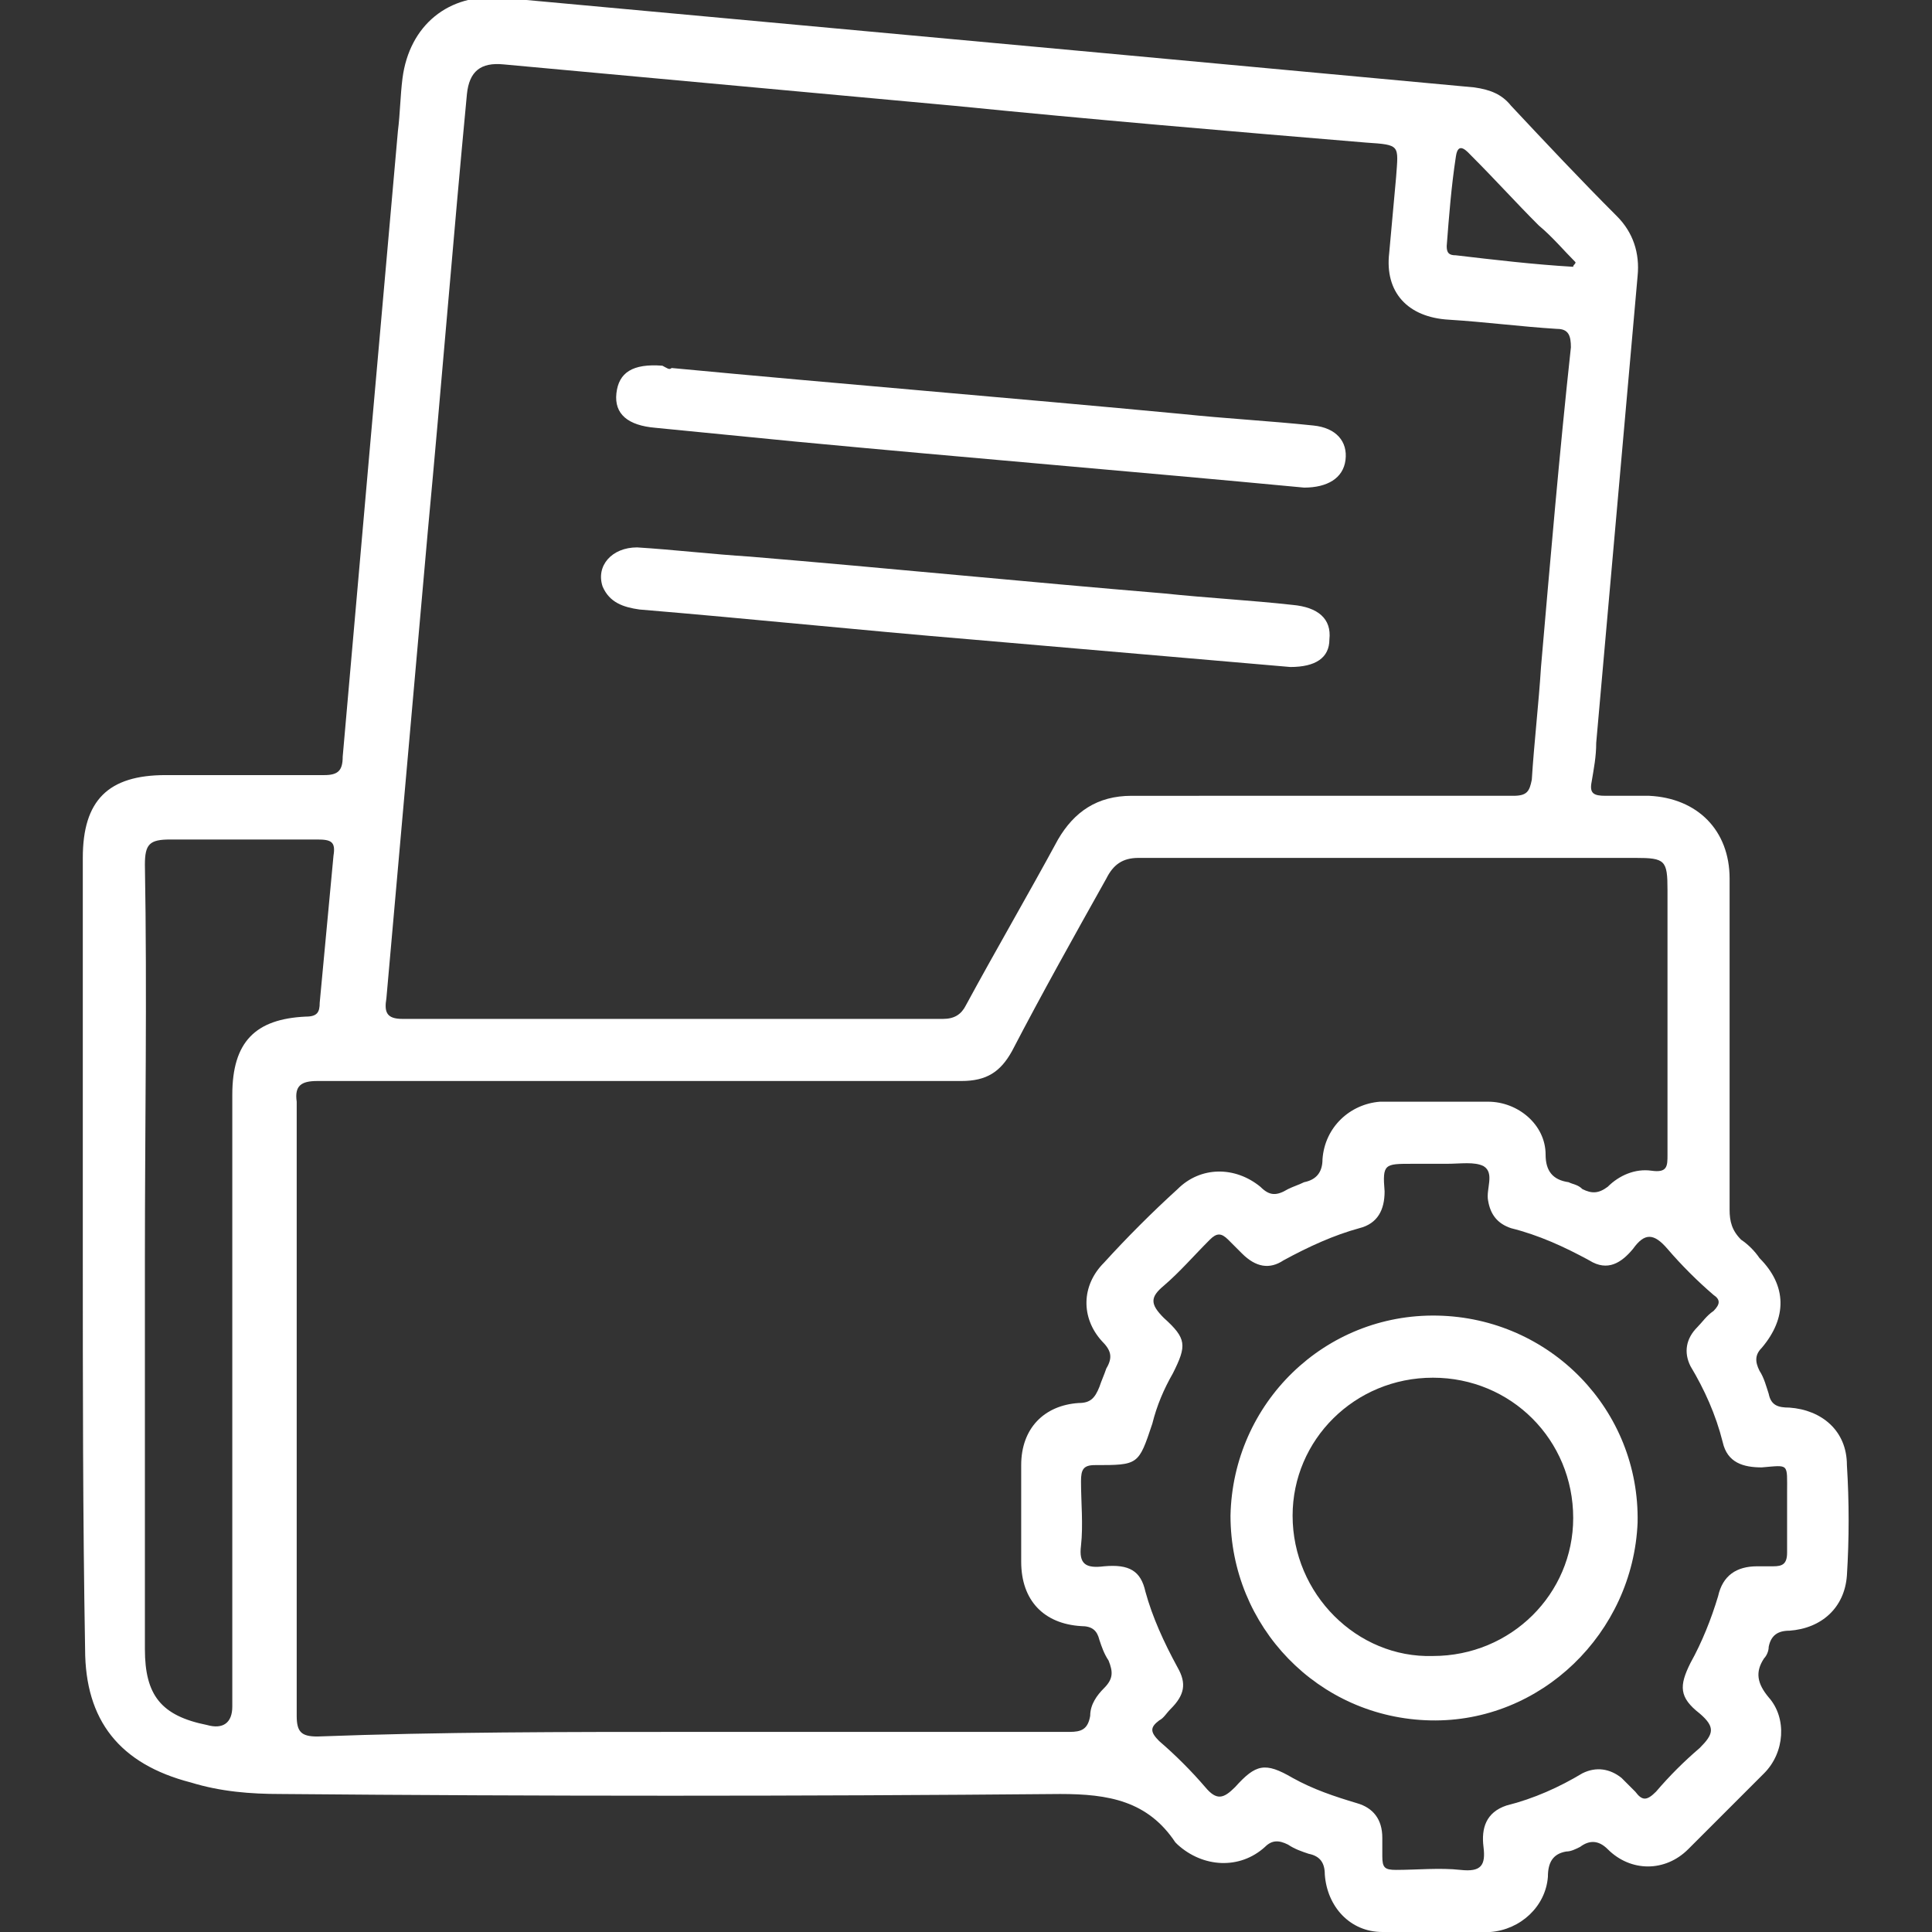 <?xml version="1.0" encoding="utf-8"?>
<!-- Generator: Adobe Illustrator 28.2.0, SVG Export Plug-In . SVG Version: 6.00 Build 0)  -->
<svg version="1.1" id="Layer_1" xmlns="http://www.w3.org/2000/svg" xmlns:xlink="http://www.w3.org/1999/xlink" x="0px" y="0px"
	 viewBox="0 0 84 84" style="enable-background:new 0 0 84 84;" xml:space="preserve">
<rect x="0" y="0" width="84" height="84" fill="#333333" stroke="none"/>
<style type="text/css">
	.st0{fill:#FFFFFF;}
</style>
<g>
	<path class="st0" d="M3.6,54.4c0-5.7,0-11.4,0-17.1c0-2.5,1.1-3.6,3.6-3.6c2.3,0,4.6,0,6.9,0c0.6,0,0.8-0.2,0.8-0.8
		c0.8-9.1,1.6-18.2,2.4-27.2c0.1-0.8,0.1-1.5,0.2-2.3c0.3-2.3,2-3.7,4.3-3.5c3.3,0.3,6.5,0.6,9.8,0.9c5.4,0.5,10.9,1,16.3,1.5
		c5.4,0.5,10.8,1,16.2,1.5c0.7,0.1,1.2,0.3,1.6,0.8c1.5,1.6,3,3.2,4.6,4.8c0.7,0.7,1,1.6,0.9,2.6c-0.6,6.8-1.2,13.5-1.8,20.3
		c0,0.6-0.1,1.1-0.2,1.7c-0.1,0.5,0.1,0.6,0.6,0.6c0.6,0,1.2,0,1.9,0c2.1,0.1,3.5,1.5,3.5,3.6c0,4.8,0,9.6,0,14.4
		c0,0.5,0.1,0.9,0.5,1.3c0.3,0.2,0.6,0.5,0.8,0.8c1.2,1.2,1.2,2.6,0.1,3.9c-0.3,0.3-0.3,0.6-0.1,1c0.2,0.3,0.3,0.7,0.4,1
		c0.1,0.5,0.4,0.6,0.9,0.6c1.4,0.1,2.5,1,2.5,2.5c0.1,1.6,0.1,3.2,0,4.8c-0.1,1.4-1.1,2.3-2.5,2.4c-0.5,0-0.8,0.2-0.9,0.7
		c0,0.2-0.1,0.4-0.2,0.5c-0.4,0.6-0.3,1.1,0.2,1.7c0.8,0.9,0.7,2.4-0.2,3.3c-1.1,1.1-2.2,2.2-3.3,3.3c-1,1-2.5,1-3.5,0
		c-0.4-0.4-0.8-0.4-1.2-0.1c-0.2,0.1-0.4,0.2-0.6,0.2c-0.6,0.1-0.8,0.5-0.8,1.1c-0.1,1.3-1.2,2.3-2.5,2.4c-1.6,0.1-3.2,0-4.7,0
		c-1.4,0-2.4-1.1-2.5-2.5c0-0.5-0.2-0.8-0.7-0.9c-0.3-0.1-0.6-0.2-0.9-0.4c-0.4-0.2-0.7-0.2-1,0.1c-1.1,1-2.7,0.9-3.8-0.1
		c0,0-0.1-0.1-0.1-0.1c-1.2-1.8-2.9-2.1-5-2.1c-11.3,0.1-22.6,0.1-33.9,0c-1.3,0-2.6-0.1-3.9-0.5c-3.1-0.8-4.6-2.7-4.6-5.8
		C3.6,66,3.6,60.2,3.6,54.4L3.6,54.4L3.6,54.4z M57.2,34.6c2.9,0,5.7,0,8.6,0c0.6,0,0.7-0.2,0.8-0.7c0.1-1.6,0.3-3.3,0.4-4.9
		c0.4-4.6,0.8-9.3,1.3-13.9c0-0.5-0.1-0.8-0.6-0.8c-1.6-0.1-3.1-0.3-4.7-0.4c-1.8-0.1-2.8-1.2-2.6-2.9c0.1-1.1,0.2-2.2,0.3-3.3
		c0.1-1.4,0.2-1.4-1.3-1.5c-6-0.5-11.9-1-17.9-1.6c-6.5-0.6-13.1-1.2-19.6-1.8c-1-0.1-1.5,0.3-1.6,1.3c-0.6,6.3-1.1,12.6-1.7,19
		c-0.6,6.8-1.2,13.5-1.8,20.3c-0.1,0.6,0,0.9,0.7,0.9c7.8,0,15.7,0,23.5,0c0.5,0,0.8-0.2,1-0.6c1.3-2.4,2.7-4.8,4-7.2
		c0.7-1.2,1.7-1.9,3.2-1.9C51.8,34.6,54.5,34.6,57.2,34.6L57.2,34.6z M30.1,75.3c5.5,0,10.9,0,16.4,0c0.5,0,0.8-0.1,0.9-0.7
		c0-0.5,0.3-0.9,0.6-1.2c0.4-0.4,0.4-0.7,0.2-1.2c-0.2-0.3-0.3-0.6-0.4-0.9c-0.1-0.4-0.3-0.6-0.8-0.6c-1.6-0.1-2.6-1.1-2.6-2.8
		c0-1.4,0-2.8,0-4.2c0-1.6,1-2.6,2.5-2.7c0.5,0,0.7-0.2,0.9-0.7c0.1-0.3,0.2-0.5,0.3-0.8c0.3-0.5,0.2-0.8-0.2-1.2
		C47,57.3,47,55.9,48,54.9c1-1.1,2.1-2.2,3.2-3.2c1-1,2.5-1,3.6-0.1c0.4,0.4,0.7,0.4,1.2,0.1c0.2-0.1,0.5-0.2,0.7-0.3
		c0.5-0.1,0.8-0.4,0.8-1c0.1-1.4,1.2-2.4,2.5-2.5c1.5,0,3.1,0,4.7,0c1.3,0,2.5,1,2.5,2.3c0,0.7,0.3,1.1,1,1.2
		c0.2,0.1,0.4,0.1,0.6,0.3c0.4,0.2,0.7,0.2,1.1-0.1c0.5-0.5,1.2-0.8,1.9-0.7c0.7,0.1,0.7-0.2,0.7-0.7c0-3.8,0-7.7,0-11.5
		c0-1.3-0.1-1.4-1.4-1.4c-7.2,0-14.4,0-21.6,0c-0.7,0-1.1,0.3-1.4,0.9c-1.4,2.5-2.8,5-4.1,7.5c-0.5,0.9-1.1,1.3-2.2,1.3
		c-9.3,0-18.7,0-28,0c-0.7,0-1,0.2-0.9,0.9c0,8.9,0,17.8,0,26.7c0,0.7,0.2,0.9,0.9,0.9C19.1,75.3,24.6,75.3,30.1,75.3L30.1,75.3z
		 M62.3,50.6L62.3,50.6c-0.3,0-0.6,0-0.9,0c-1.2,0-1.3,0-1.2,1.2c0,0.8-0.3,1.4-1.1,1.6c-1.1,0.3-2.2,0.8-3.3,1.4
		c-0.6,0.4-1.2,0.3-1.8-0.3c-0.2-0.2-0.4-0.4-0.6-0.6c-0.3-0.3-0.5-0.3-0.8,0c-0.7,0.7-1.3,1.4-2,2c-0.6,0.5-0.6,0.8,0,1.4
		c1,0.9,1,1.2,0.4,2.4c-0.4,0.7-0.7,1.4-0.9,2.2c-0.6,1.8-0.6,1.8-2.5,1.8c-0.5,0-0.6,0.2-0.6,0.7c0,0.9,0.1,1.9,0,2.8
		c-0.1,0.8,0.2,1,1,0.9c1.1-0.1,1.6,0.2,1.8,1.1c0.3,1.1,0.8,2.2,1.4,3.3c0.4,0.7,0.3,1.2-0.3,1.8c-0.2,0.2-0.3,0.4-0.5,0.5
		c-0.4,0.3-0.4,0.5,0,0.9c0.7,0.6,1.4,1.3,2,2c0.5,0.6,0.8,0.5,1.3,0c0.9-1,1.3-1.1,2.5-0.4c0.9,0.5,1.8,0.8,2.8,1.1
		c0.7,0.2,1.1,0.7,1.1,1.5c0,0.3,0,0.5,0,0.8c0,0.5,0.1,0.6,0.6,0.6c0.9,0,1.9-0.1,2.8,0c0.9,0.1,1.1-0.2,1-1
		c-0.1-0.8,0.1-1.5,1-1.8c1.2-0.3,2.3-0.8,3.3-1.4c0.6-0.3,1.2-0.2,1.7,0.2c0.2,0.2,0.4,0.4,0.6,0.6c0.3,0.4,0.5,0.4,0.9,0
		c0.6-0.7,1.2-1.3,1.9-1.9c0.6-0.6,0.7-0.9,0-1.5c-0.9-0.7-0.9-1.2-0.4-2.2c0.5-0.9,0.9-1.9,1.2-2.9c0.2-0.9,0.8-1.3,1.7-1.3
		c0.2,0,0.5,0,0.7,0c0.4,0,0.6-0.1,0.6-0.6c0-0.9,0-1.7,0-2.6c0-1.3,0.1-1.2-1.1-1.1c-0.8,0-1.5-0.2-1.7-1.1
		c-0.3-1.2-0.8-2.3-1.4-3.3c-0.3-0.6-0.2-1.2,0.3-1.7c0.2-0.2,0.4-0.5,0.7-0.7c0.3-0.3,0.3-0.5,0-0.7c-0.7-0.6-1.4-1.3-2-2
		c-0.6-0.7-1-0.7-1.5,0c-0.5,0.6-1.1,1-1.9,0.5c-1.1-0.6-2.2-1.1-3.4-1.4c-0.6-0.2-0.9-0.6-1-1.2c-0.1-0.5,0.3-1.2-0.2-1.5
		c-0.4-0.2-1-0.1-1.6-0.1C62.6,50.6,62.5,50.6,62.3,50.6L62.3,50.6z M6.3,54.7L6.3,54.7c0,5.7,0,11.3,0,17c0,2,0.7,2.9,2.7,3.3
		c0.7,0.2,1.1-0.1,1.1-0.8c0-8.9,0-17.7,0-26.6c0-2.3,1-3.3,3.2-3.4c0.5,0,0.6-0.2,0.6-0.6c0.2-2.1,0.4-4.3,0.6-6.4
		c0.1-0.6-0.1-0.7-0.7-0.7c-2.1,0-4.3,0-6.4,0c-0.9,0-1.1,0.2-1.1,1.1C6.4,43.2,6.3,49,6.3,54.7L6.3,54.7z M68.4,11.6
		c0-0.1,0.1-0.1,0.1-0.2c-0.5-0.5-1-1.1-1.6-1.6c-1-1-1.9-2-2.9-3c-0.2-0.2-0.6-0.7-0.7,0c-0.2,1.3-0.3,2.6-0.4,3.9
		c0,0.3,0.1,0.4,0.4,0.4C65,11.3,66.7,11.5,68.4,11.6L68.4,11.6z"/>
	<path class="st0" d="M29.2,16c7.4,0.7,14.8,1.3,22.2,2c1.9,0.2,3.8,0.3,5.7,0.5c1,0.1,1.5,0.7,1.4,1.5c-0.1,0.8-0.8,1.2-1.8,1.2
		c-7.4-0.7-14.7-1.3-22.1-2c-2-0.2-4.1-0.4-6.1-0.6c-1.2-0.1-1.8-0.6-1.7-1.5c0.1-0.9,0.7-1.3,2-1.2C29,16,29.1,16.1,29.2,16
		C29.2,16.1,29.2,16,29.2,16z"/>
	<path class="st0" d="M56.1,29c-4.6-0.4-9.3-0.8-13.9-1.2c-4.8-0.4-9.6-0.9-14.4-1.3c-0.7-0.1-1.3-0.3-1.6-1
		c-0.3-0.9,0.4-1.7,1.5-1.7c1.6,0.1,3.3,0.3,4.9,0.4c6,0.5,12,1.1,18,1.6c1.9,0.2,3.8,0.3,5.6,0.5c1.1,0.1,1.7,0.6,1.6,1.5
		C57.8,28.6,57.2,29,56.1,29L56.1,29z"/>
	<path class="st0" d="M62.5,57.2c4.9,0.1,8.8,4.1,8.7,9C71,71,67,74.9,62.2,74.8c-4.9-0.1-8.7-4.1-8.7-8.9
		C53.6,61,57.6,57.1,62.5,57.2L62.5,57.2z M68.4,66c0-3.4-2.7-6.1-6.1-6.1c-3.4,0-6.1,2.7-6.1,6c0,3.4,2.8,6.2,6.1,6.1
		C65.7,72,68.4,69.3,68.4,66L68.4,66z"/>
</g>
</svg>
